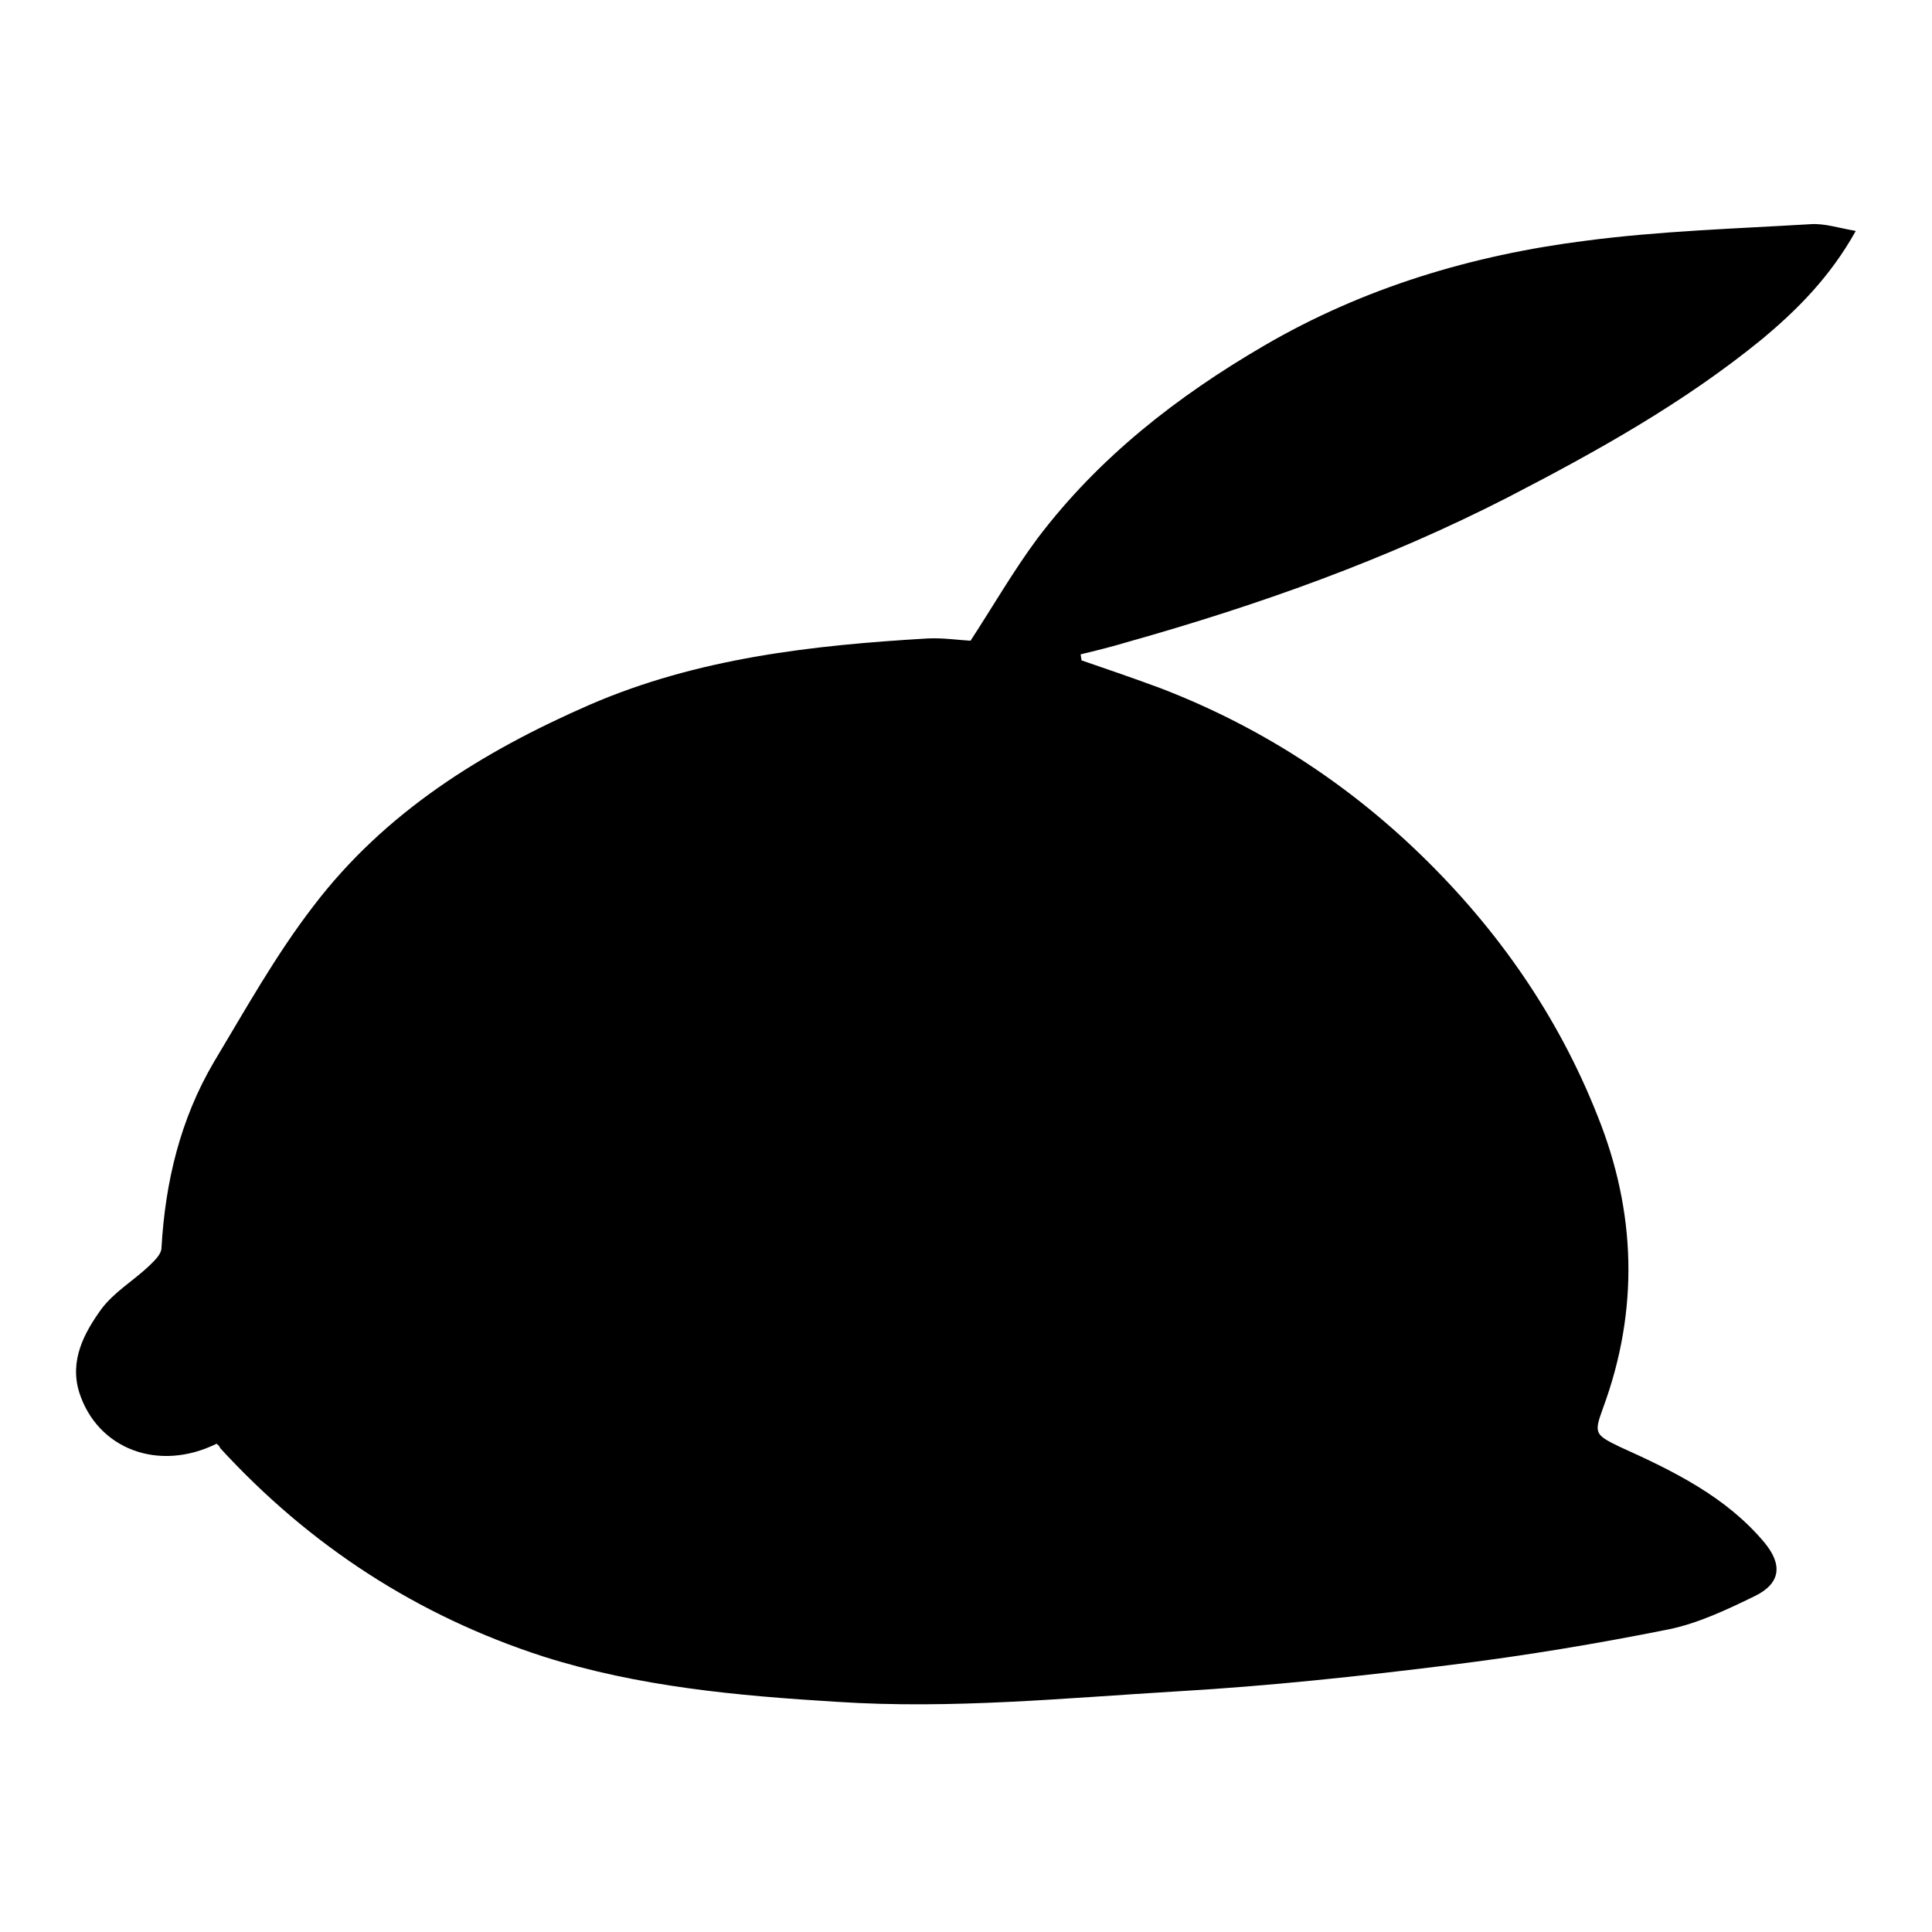 <?xml version="1.0" encoding="utf-8"?>
<!-- Svg Vector Icons : http://www.onlinewebfonts.com/icon -->
<!DOCTYPE svg PUBLIC "-//W3C//DTD SVG 1.1//EN" "http://www.w3.org/Graphics/SVG/1.1/DTD/svg11.dtd">
<svg version="1.1" xmlns="http://www.w3.org/2000/svg" xmlns:xlink="http://www.w3.org/1999/xlink" x="0px" y="0px" viewBox="0 0 256 256" enable-background="new 0 0 256 256" xml:space="preserve">
<g><g><path fill="#000000" d="M28.7,191.3c-7.7,3.8-15.8,0.7-18.2-6.8c-1.3-4.2,0.6-7.8,2.9-11c1.7-2.3,4.3-3.8,6.4-5.8c0.7-0.7,1.6-1.5,1.6-2.4c0.5-8.7,2.5-17,6.9-24.5c4.2-7,8.2-14.2,13.2-20.7c9.5-12.5,22.4-20.5,36.6-26.7c14.3-6.2,29.5-7.9,44.8-8.8c2-0.1,4,0.2,5.7,0.3c3-4.6,5.7-9.3,8.9-13.6c8.1-10.7,18.5-18.8,30-25.5c13.2-7.7,27.6-12,42.6-13.9c9.9-1.3,19.9-1.6,29.9-2.2c1.8-0.1,3.6,0.5,5.9,0.9c-3.4,6.1-7.8,10.5-12.5,14.4c-10.3,8.4-21.8,14.8-33.6,20.9c-16.2,8.3-33.1,14.3-50.5,19.2c-2,0.6-4,1.1-6.1,1.6c0,0.3,0.1,0.5,0.1,0.8c3.5,1.2,7,2.4,10.5,3.7c13,5,24.5,12.4,34.5,22.1c10.2,9.9,18.2,21.4,23.4,34.6c5.1,12.7,5.5,25.7,0.7,38.7c-1.2,3.3-1.1,3.5,2.2,5.1c7.1,3.2,14.1,6.6,19.2,12.7c2.4,2.9,2.2,5.4-1.3,7.1c-3.7,1.8-7.5,3.6-11.4,4.4c-9.5,1.9-19.1,3.5-28.8,4.7c-12,1.5-24.1,2.8-36.1,3.5c-15.1,0.9-30.1,2.4-45.3,1.4c-13.2-0.8-26.3-2-38.9-6c-16.7-5.4-31-14.7-42.9-27.7C29.2,191.7,29,191.6,28.7,191.3z"/></g></g>
</svg>